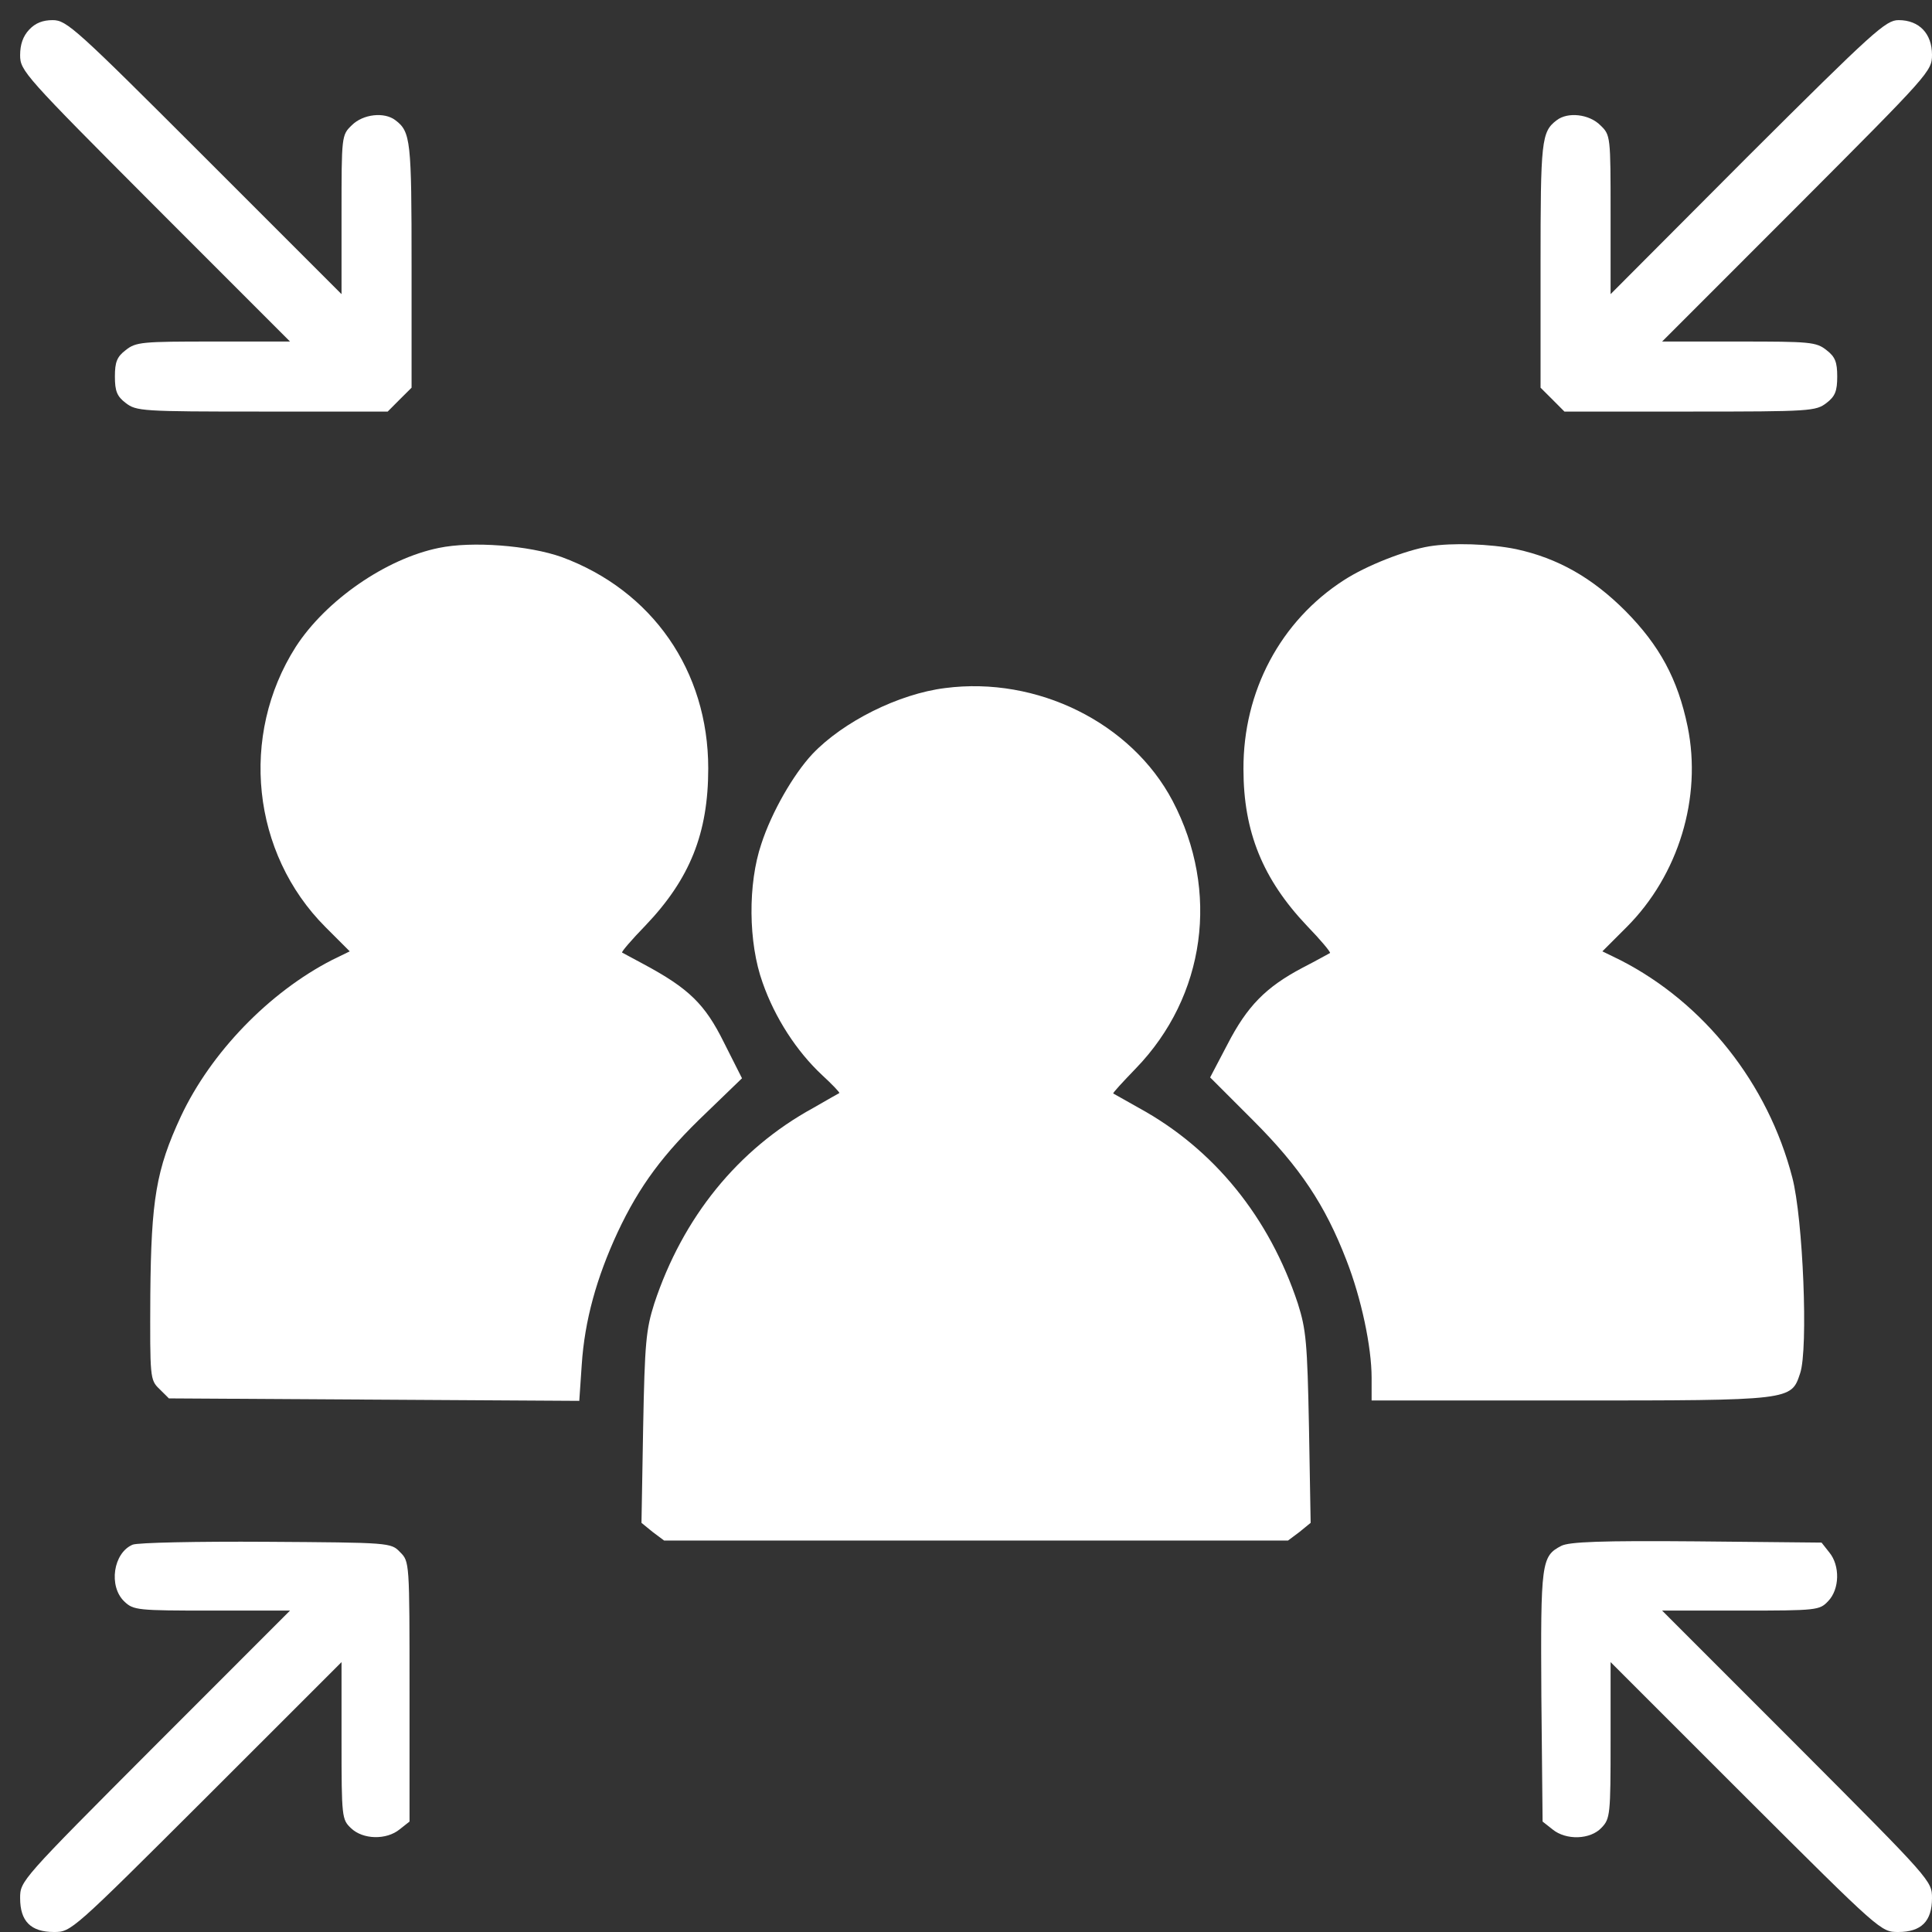 <svg width="36" height="36" viewBox="0 0 36 36" fill="none" xmlns="http://www.w3.org/2000/svg">
<rect x="0" y="0" width="36" height="36" fill="#333333" stroke="none"/>
<path d="M0.544 0.552C0.429 0.674 0.375 0.828 0.375 1.028C0.375 1.319 0.452 1.404 2.886 3.845L5.404 6.364H3.976C2.648 6.364 2.532 6.371 2.341 6.525C2.179 6.648 2.141 6.748 2.141 7.016C2.141 7.285 2.179 7.385 2.341 7.508C2.54 7.661 2.632 7.669 4.882 7.669H7.224L7.446 7.446L7.669 7.224V4.943C7.669 2.625 7.654 2.456 7.369 2.241C7.162 2.08 6.763 2.126 6.556 2.333C6.364 2.517 6.364 2.533 6.364 3.999V5.481L3.807 2.924C1.411 0.529 1.243 0.375 0.982 0.375C0.797 0.375 0.659 0.429 0.544 0.552Z" fill="white"/>
<path d="M32.56 2.924L30.011 5.481V3.999C30.011 2.533 30.011 2.517 29.819 2.333C29.612 2.126 29.213 2.08 29.006 2.241C28.721 2.456 28.706 2.625 28.706 4.943V7.224L28.929 7.446L29.151 7.669H31.493C33.743 7.669 33.835 7.661 34.035 7.508C34.196 7.385 34.234 7.285 34.234 7.016C34.234 6.748 34.196 6.648 34.035 6.525C33.843 6.371 33.727 6.364 32.399 6.364H30.971L33.489 3.845C35.954 1.373 36 1.327 36 1.02C36 0.628 35.762 0.375 35.378 0.375C35.14 0.375 34.925 0.567 32.56 2.924Z" fill="white"/>
<path d="M8.176 10.21C7.193 10.41 6.072 11.185 5.511 12.053C4.46 13.704 4.69 15.899 6.064 17.274L6.517 17.727L6.187 17.888C5.02 18.487 3.93 19.608 3.369 20.806C2.909 21.796 2.817 22.357 2.801 24.115C2.794 25.673 2.794 25.712 2.97 25.881L3.147 26.057L6.97 26.08L10.794 26.103L10.84 25.428C10.894 24.606 11.116 23.808 11.508 22.963C11.915 22.096 12.36 21.497 13.159 20.736L13.826 20.092L13.489 19.424C13.136 18.71 12.836 18.418 11.992 17.965C11.792 17.857 11.608 17.758 11.592 17.75C11.577 17.735 11.769 17.512 12.022 17.251C12.859 16.376 13.197 15.523 13.197 14.318C13.197 12.498 12.153 11.001 10.464 10.379C9.857 10.164 8.798 10.08 8.176 10.21Z" fill="white"/>
<path d="M26.633 10.18C26.18 10.256 25.458 10.54 25.044 10.809C23.861 11.569 23.163 12.882 23.17 14.333C23.17 15.5 23.531 16.383 24.353 17.251C24.606 17.512 24.798 17.742 24.783 17.758C24.767 17.765 24.537 17.896 24.268 18.034C23.585 18.395 23.239 18.748 22.871 19.462L22.549 20.076L23.355 20.882C24.222 21.75 24.691 22.449 25.09 23.485C25.366 24.192 25.558 25.098 25.558 25.673V26.096H29.244C33.405 26.096 33.374 26.096 33.543 25.589C33.697 25.136 33.597 22.702 33.397 21.942C32.944 20.191 31.754 18.687 30.188 17.888L29.858 17.727L30.311 17.274C31.278 16.306 31.716 14.863 31.447 13.542C31.263 12.652 30.925 12.03 30.288 11.385C29.666 10.763 29.029 10.402 28.253 10.233C27.769 10.133 27.055 10.111 26.633 10.18Z" fill="white"/>
<path d="M17.612 12.821C16.744 12.928 15.708 13.45 15.139 14.049C14.786 14.425 14.379 15.132 14.187 15.723C13.934 16.468 13.942 17.566 14.21 18.31C14.441 18.971 14.848 19.593 15.316 20.03C15.508 20.207 15.654 20.36 15.639 20.368C15.623 20.376 15.408 20.498 15.155 20.644C13.75 21.412 12.721 22.687 12.191 24.291C12.038 24.775 12.014 25.013 11.984 26.602L11.953 28.376L12.16 28.545L12.375 28.706H18.188H24L24.215 28.545L24.422 28.376L24.391 26.602C24.36 25.013 24.337 24.775 24.184 24.291C23.654 22.687 22.625 21.412 21.22 20.644C20.967 20.498 20.752 20.383 20.744 20.376C20.729 20.368 20.921 20.161 21.166 19.907C22.464 18.564 22.733 16.606 21.85 14.924C21.082 13.466 19.324 12.598 17.612 12.821Z" fill="white"/>
<path d="M2.471 28.783C2.11 28.936 2.018 29.558 2.317 29.842C2.486 30.004 2.563 30.011 3.945 30.011H5.404L2.886 32.53C0.383 35.04 0.375 35.048 0.375 35.37C0.375 35.8 0.575 36 1.005 36C1.327 36 1.335 35.992 3.845 33.489L6.364 30.971V32.438C6.364 33.866 6.371 33.904 6.54 34.065C6.763 34.28 7.201 34.288 7.446 34.088L7.631 33.942V31.516C7.631 29.098 7.631 29.098 7.454 28.921C7.285 28.744 7.262 28.744 4.959 28.729C3.684 28.721 2.563 28.744 2.471 28.783Z" fill="white"/>
<path d="M29.09 28.806C28.721 28.998 28.706 29.113 28.721 31.608L28.744 33.942L28.929 34.088C29.182 34.295 29.635 34.28 29.842 34.057C30.004 33.889 30.011 33.812 30.011 32.43V30.971L32.53 33.489C35.04 35.992 35.048 36 35.37 36C35.8 36 36 35.8 36 35.37C36 35.048 35.992 35.04 33.489 32.53L30.971 30.011H32.438C33.866 30.011 33.904 30.004 34.065 29.835C34.28 29.612 34.288 29.174 34.088 28.929L33.942 28.744L31.608 28.721C29.842 28.706 29.236 28.729 29.09 28.806Z" fill="white"/>
</svg>
